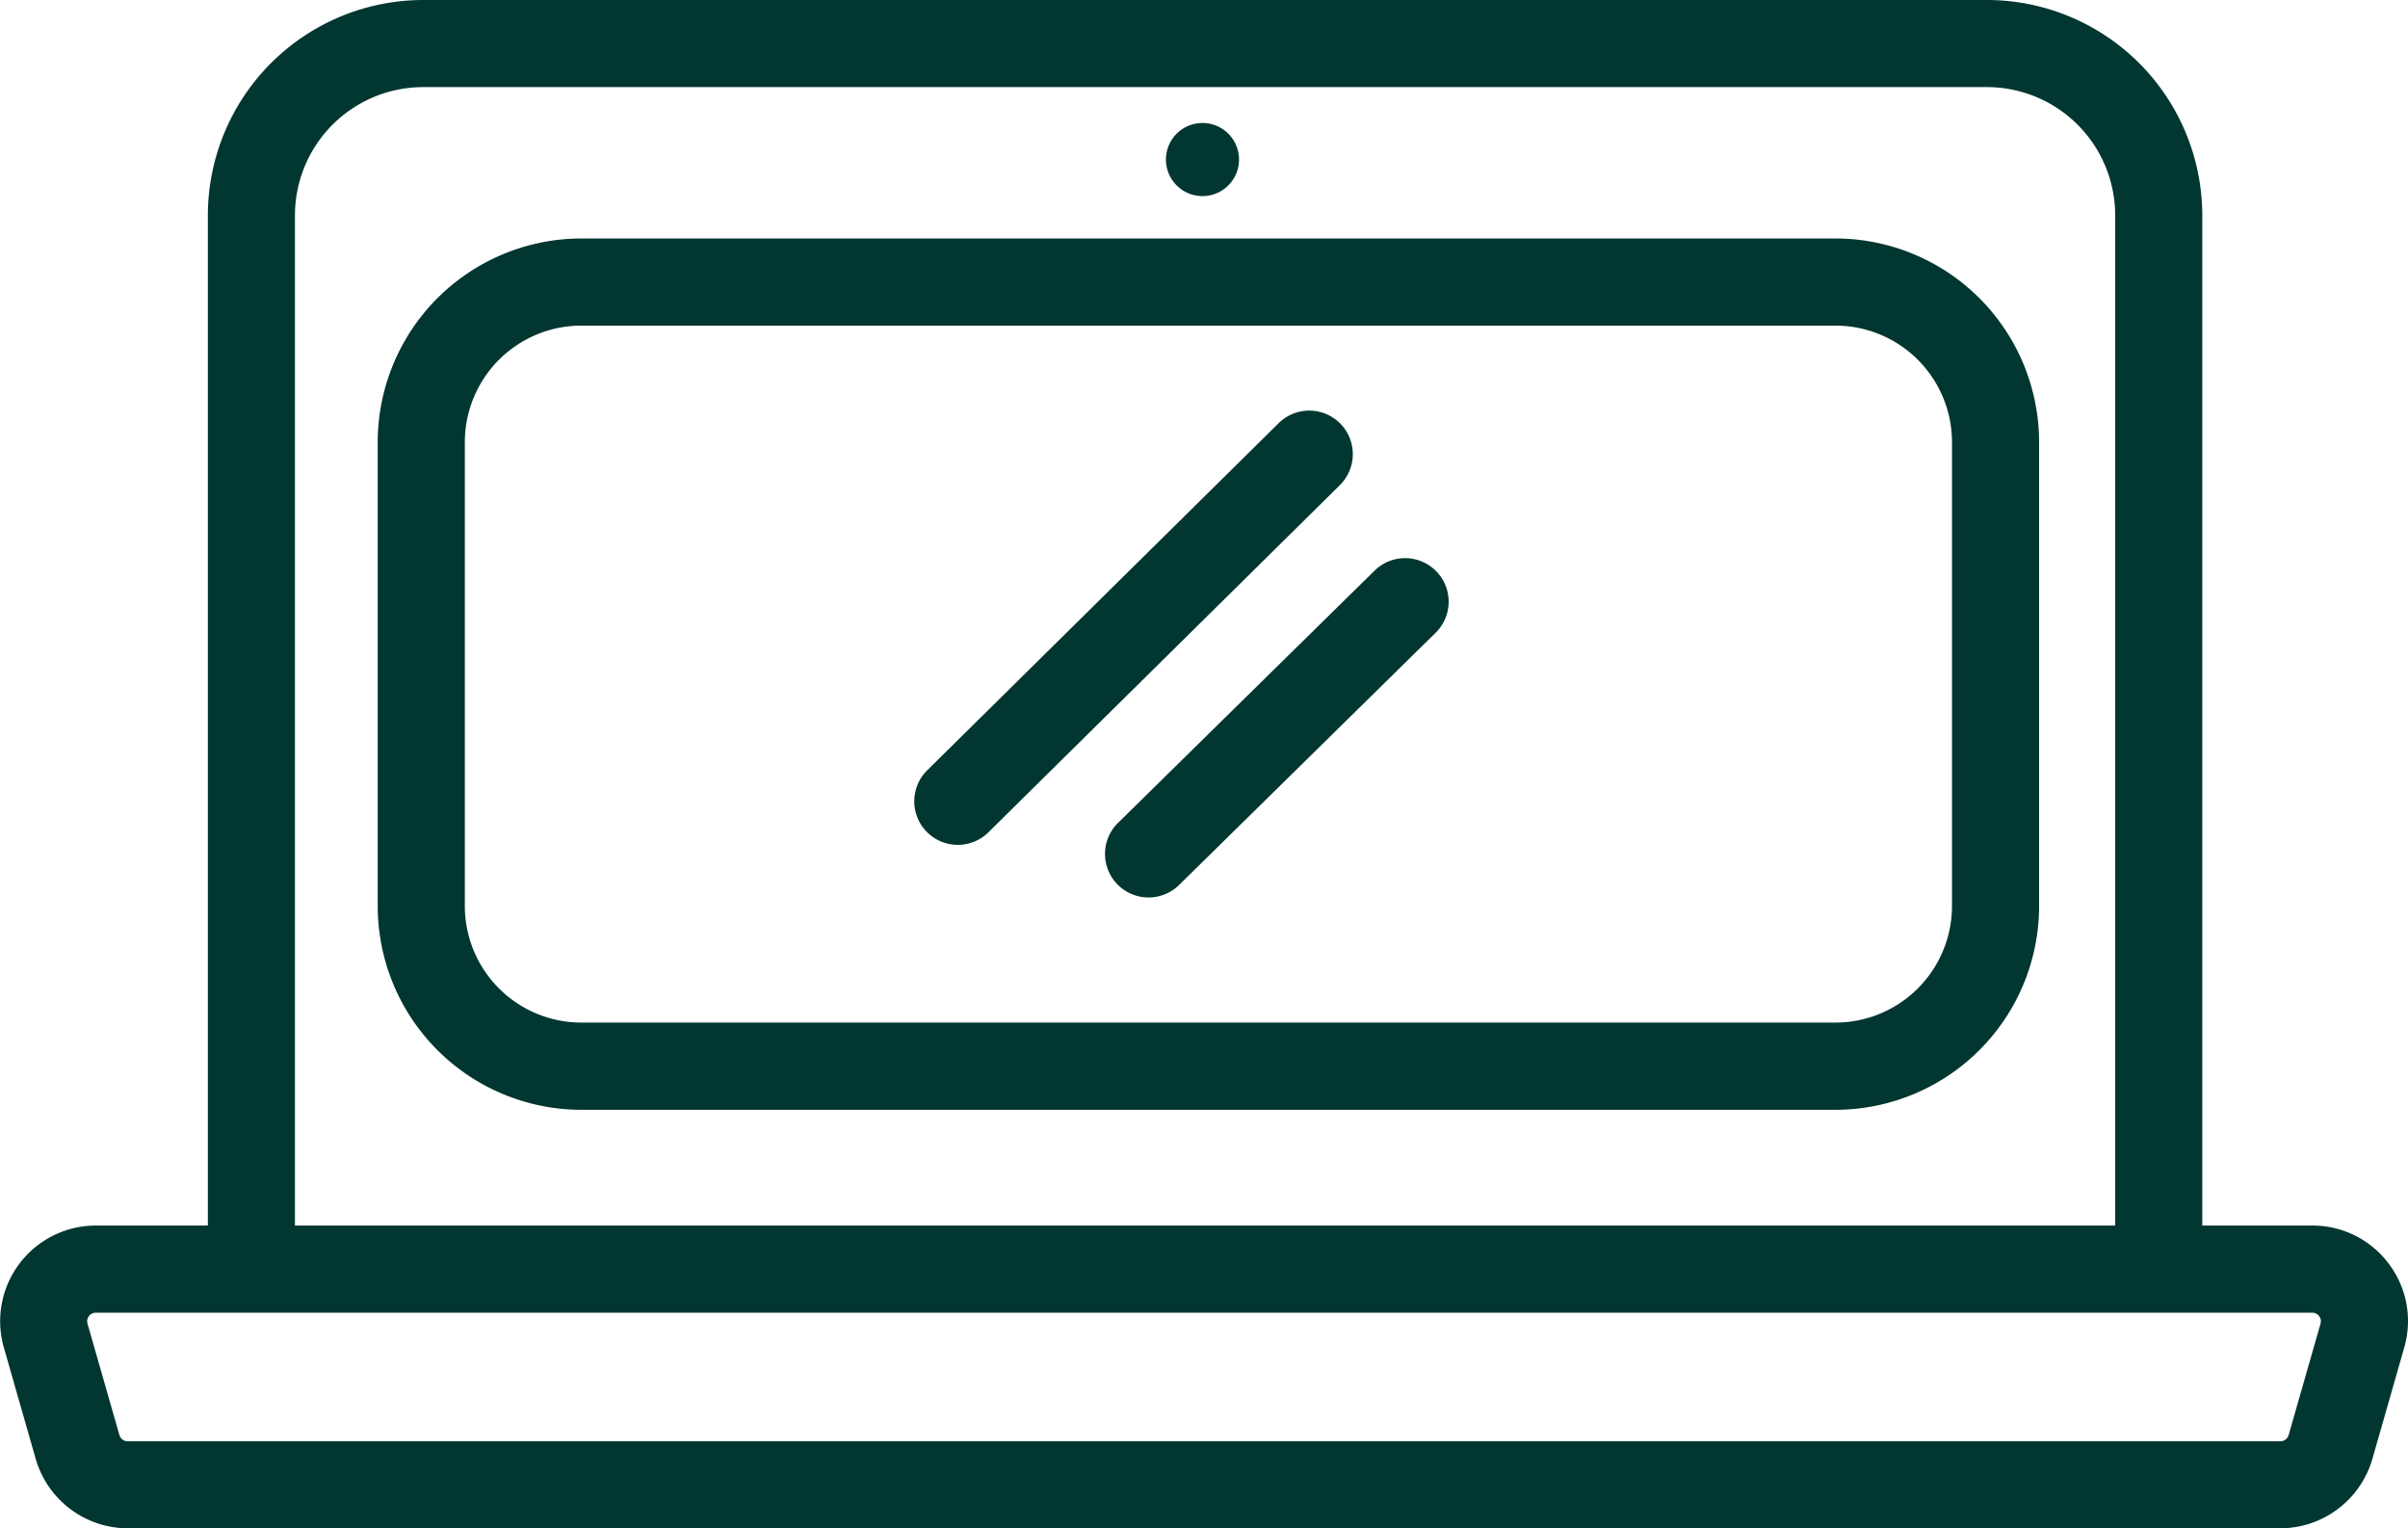 <svg xmlns="http://www.w3.org/2000/svg" width="98.852" height="62.725" viewBox="0 0 98.852 62.725">
  <path id="Path_5167" data-name="Path 5167" d="M129.235,205.878H77.746a8.365,8.365,0,0,0-8.356,8.356v19.048a8.365,8.365,0,0,0,8.356,8.356h51.49a8.365,8.365,0,0,0,8.356-8.356V214.234a8.365,8.365,0,0,0-8.356-8.356m4.78,27.4a4.786,4.786,0,0,1-4.78,4.78H77.746a4.786,4.786,0,0,1-4.78-4.78V214.234a4.786,4.786,0,0,1,4.78-4.78h51.49a4.786,4.786,0,0,1,4.78,4.78Z" transform="translate(-53.884 -196.09)" fill="#023630"/>
  <path id="Path_5168" data-name="Path 5168" d="M98.058,213.938a3.9,3.9,0,0,0-3.135-1.563H90.406V170.913a8.847,8.847,0,0,0-8.837-8.837h-64.2a8.847,8.847,0,0,0-8.837,8.837v41.462h-4.6a3.927,3.927,0,0,0-3.775,5.007l1.309,4.573A3.943,3.943,0,0,0,5.238,224.8H93.613a3.943,3.943,0,0,0,3.775-2.846l1.309-4.574a3.9,3.9,0,0,0-.64-3.444M12.107,170.913a5.268,5.268,0,0,1,5.262-5.262h64.2a5.268,5.268,0,0,1,5.262,5.262v41.462H12.107ZM95.26,216.4l-1.309,4.574a.352.352,0,0,1-.337.254H5.238a.352.352,0,0,1-.337-.255L3.591,216.4a.351.351,0,0,1,.338-.448H94.923a.351.351,0,0,1,.338.448" transform="translate(0.001 -162.076)" fill="#023630"/>
  <path id="Path_5169" data-name="Path 5169" d="M185.536,238.018a1.788,1.788,0,0,0-2.528-.016l-14.4,14.221a1.788,1.788,0,1,0,2.512,2.544l14.4-14.221a1.788,1.788,0,0,0,.016-2.528" transform="translate(-130.517 -220.635)" fill="#023630"/>
  <path id="Path_5170" data-name="Path 5170" d="M214.183,264.986l-10.531,10.351a1.788,1.788,0,1,0,2.506,2.55l10.531-10.351a1.788,1.788,0,0,0-2.506-2.55" transform="translate(-157.729 -241.591)" fill="#023630"/>
  <path id="Path_5171" data-name="Path 5171" d="M215.708,187.693a1.5,1.5,0,1,0-1.5-1.5,1.5,1.5,0,0,0,1.5,1.5" transform="translate(-166.344 -179.645)" fill="#023630"/>
</svg>
